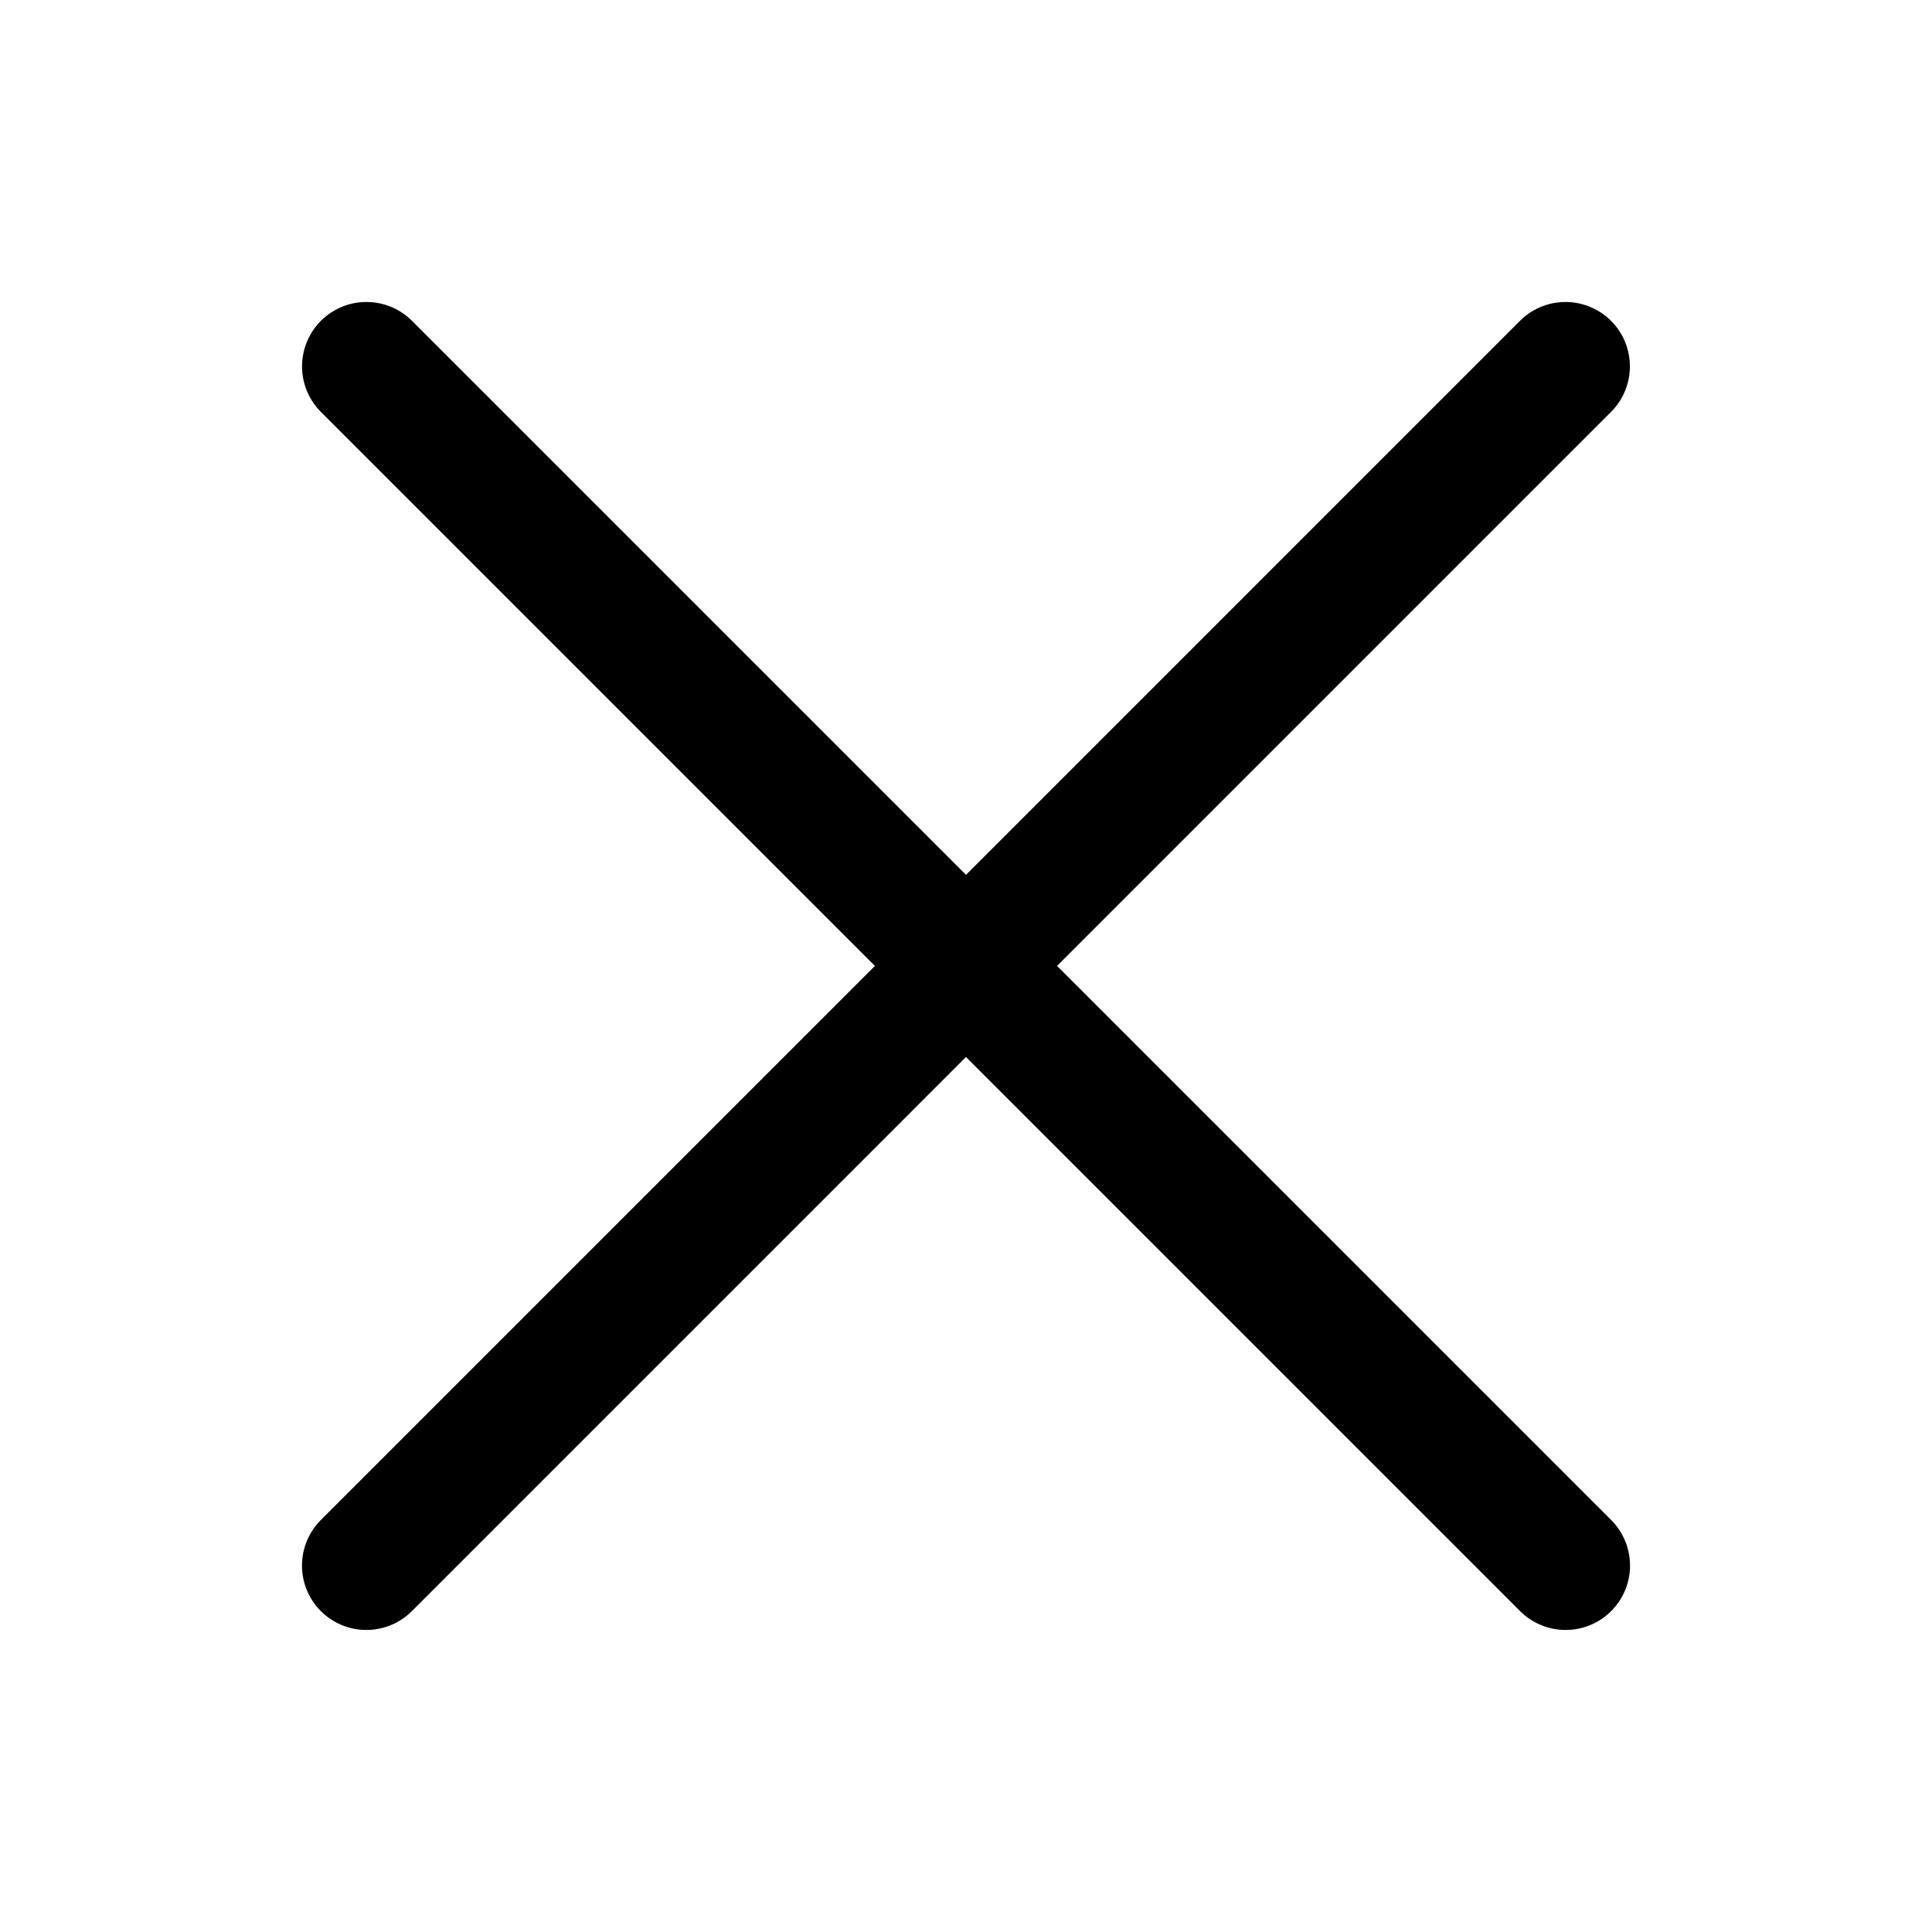 <svg xmlns="http://www.w3.org/2000/svg" width="30" height="30" viewBox="0 0 30 30">
    <g data-name="그룹 62457">
        <g data-name="그룹 36787">
            <path data-name="패스 9000" d="m6495.459 4970.75-18.62 18.621" transform="translate(-6471.15 -4965.061)" style="stroke:#000;stroke-linecap:round;stroke-width:2px;fill:none"/>
            <path data-name="패스 9001" d="M18.621 0 0 18.621" transform="rotate(-90 15 9.31)" style="stroke:#000;stroke-linecap:round;stroke-width:2px;fill:none"/>
        </g>
        <path data-name="사각형 15485" style="fill:none" d="M0 0h30v30H0z"/>
    </g>
</svg>
